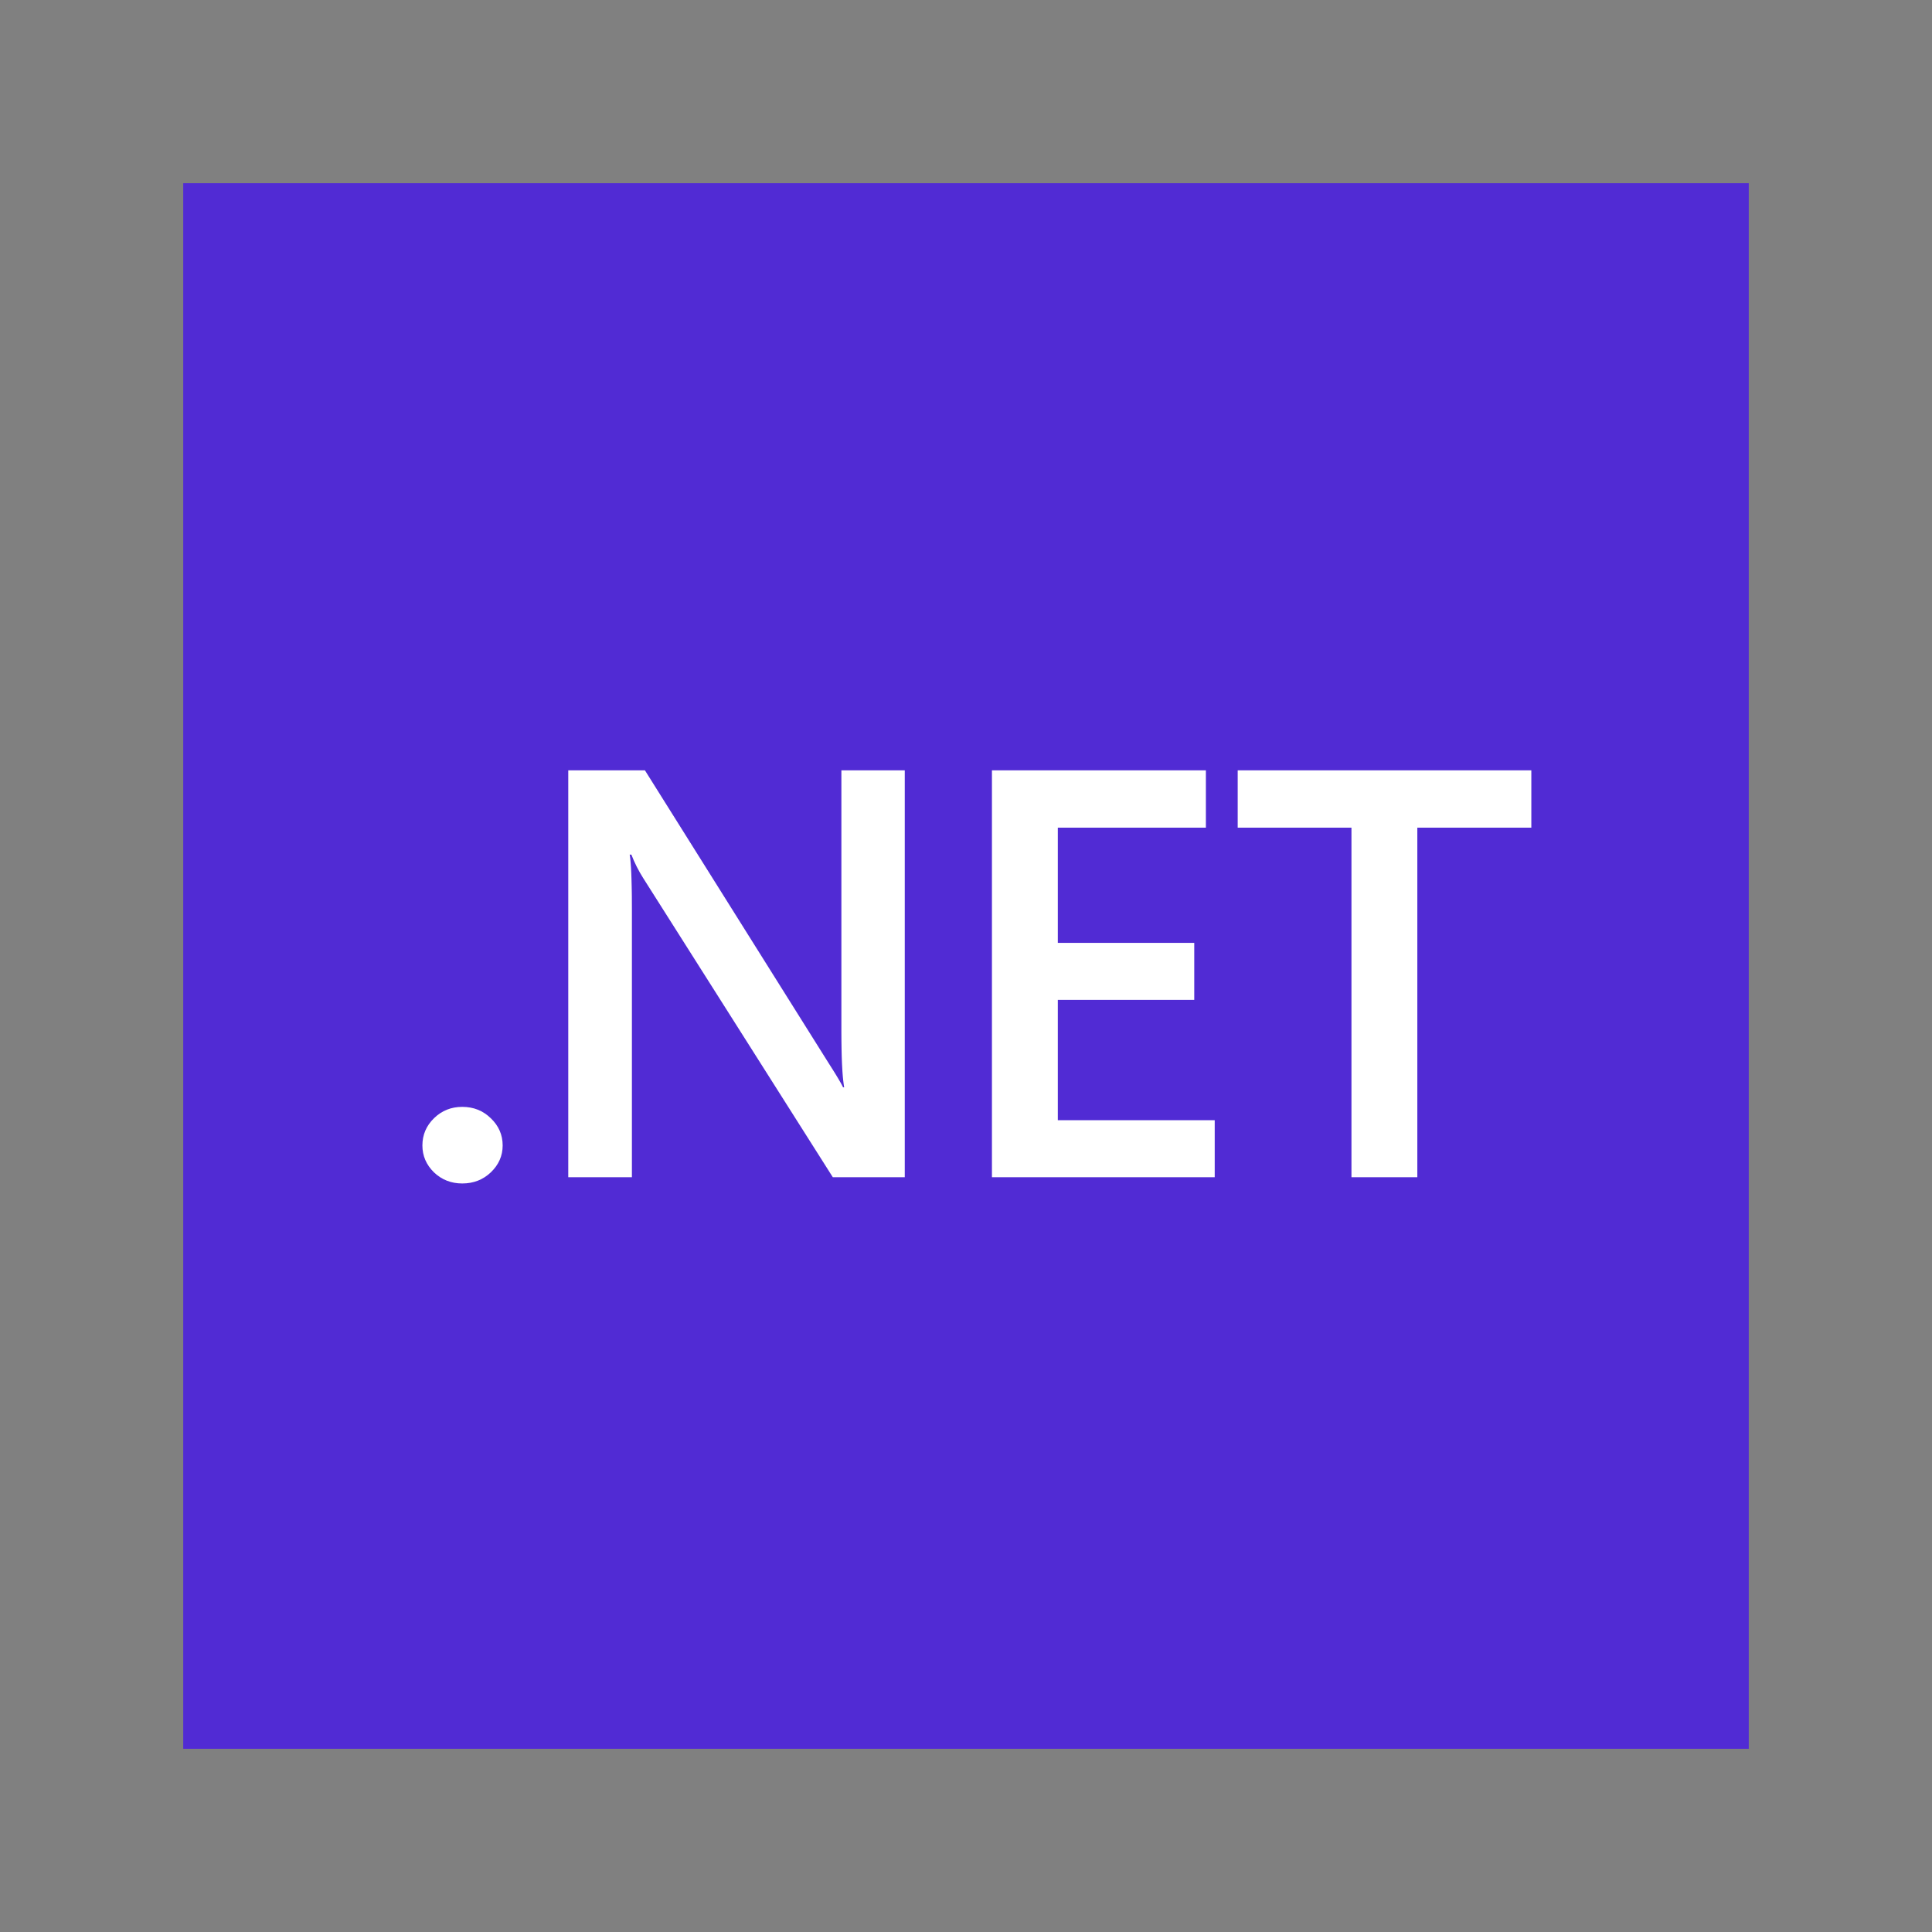<svg xmlns="http://www.w3.org/2000/svg" width="68" height="68" viewBox="0 0 68 68" fill="none">
<rect x="0" y="0" width="68" height="68" fill="#808080" stroke="none"/>
<g clip-path="url(#clip0_1307_5430)">
<path d="M61.551 6.449H6.449V61.551H61.551V6.449Z" fill="#512BD4"/>
<path d="M16.27 41.654C15.88 41.654 15.549 41.524 15.276 41.265C15.004 40.998 14.867 40.682 14.867 40.316C14.867 39.943 15.004 39.623 15.276 39.357C15.549 39.091 15.88 38.958 16.27 38.958C16.666 38.958 17 39.091 17.273 39.357C17.552 39.623 17.692 39.943 17.692 40.316C17.692 40.682 17.552 40.998 17.273 41.265C17 41.524 16.666 41.654 16.27 41.654ZM31.845 41.434H29.312L22.64 30.908C22.472 30.642 22.332 30.366 22.222 30.079H22.163L22.173 30.145L22.183 30.221L22.191 30.305L22.199 30.399L22.21 30.557L22.219 30.736L22.226 30.937L22.232 31.158L22.237 31.4L22.239 31.573L22.241 32.047V41.434H20.001V27.113H22.699L29.147 37.39L29.306 37.641L29.409 37.806L29.497 37.952L29.57 38.077L29.611 38.15L29.645 38.214L29.673 38.269H29.712L29.704 38.224L29.691 38.127L29.678 38.02L29.666 37.905C29.665 37.885 29.663 37.864 29.661 37.844L29.651 37.714L29.643 37.575L29.635 37.427L29.626 37.187L29.62 36.926L29.616 36.644L29.614 36.341V27.113H31.845V41.434ZM42.754 41.434H34.913V27.113H42.443V29.131H37.232V33.185H42.034V35.193H37.232V39.427H42.754V41.434ZM53.898 29.131H49.885V41.434H47.567V29.131H43.563V27.113H53.898V29.131Z" fill="white"/>
</g>
<defs>
<clipPath id="clip0_1307_5430">
<rect width="55.102" height="55.102" fill="white" transform="translate(6.449 6.449)"/>
</clipPath>
</defs>
</svg>